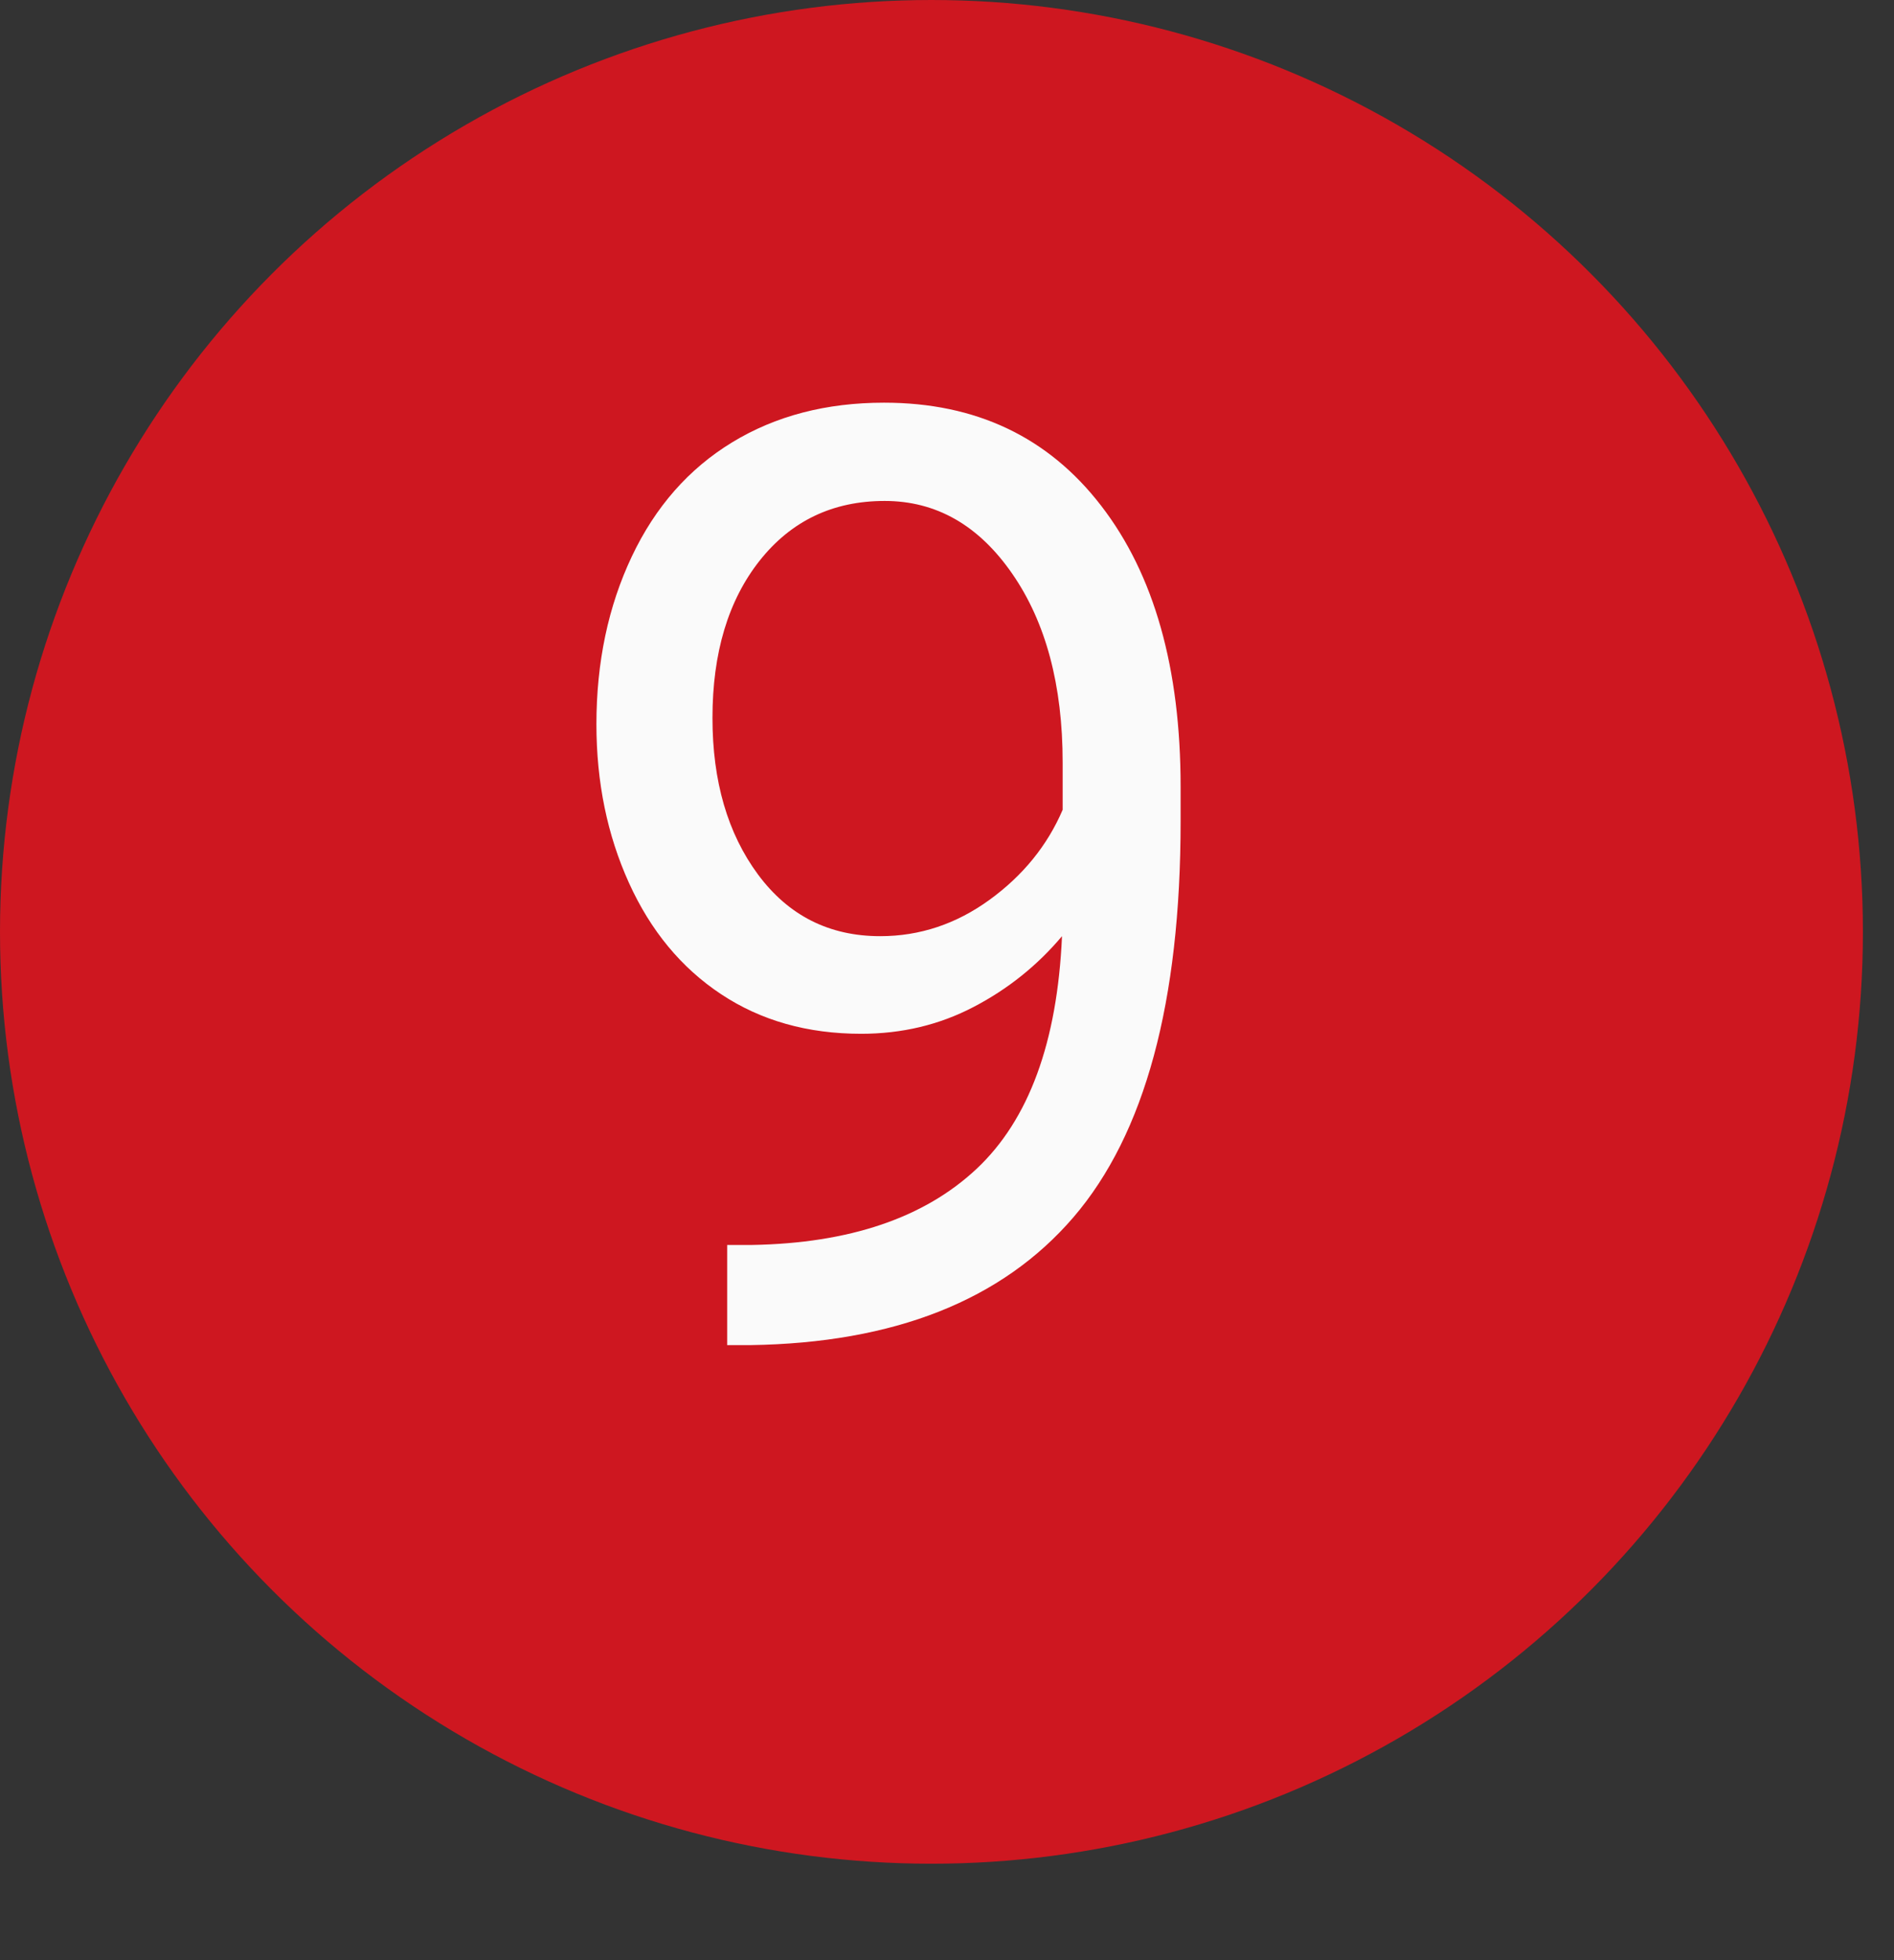 <?xml version="1.0" encoding="UTF-8" standalone="no"?><!DOCTYPE svg PUBLIC "-//W3C//DTD SVG 1.1//EN" "http://www.w3.org/Graphics/SVG/1.1/DTD/svg11.dtd"><svg width="100%" height="100%" viewBox="0 0 29 30" version="1.1" xmlns="http://www.w3.org/2000/svg" xmlns:xlink="http://www.w3.org/1999/xlink" xml:space="preserve" xmlns:serif="http://www.serif.com/" style="fill-rule:evenodd;clip-rule:evenodd;stroke-linejoin:round;stroke-miterlimit:2;"><rect x="0" y="0" width="29" height="30" fill="#333333" stroke="none"/><rect id="ArtBoard2" x="0" y="0" width="29" height="29.008" style="fill:none;"/><g><circle cx="14.262" cy="14.262" r="14.262" style="fill:#ce1720;"/><path d="M16.261,14.328c-0.378,0.449 -0.829,0.81 -1.353,1.083c-0.524,0.274 -1.098,0.411 -1.723,0.411c-0.821,0 -1.535,-0.202 -2.144,-0.606c-0.609,-0.403 -1.079,-0.972 -1.411,-1.704c-0.332,-0.732 -0.498,-1.541 -0.498,-2.427c0,-0.95 0.181,-1.806 0.542,-2.568c0.361,-0.762 0.874,-1.344 1.538,-1.748c0.664,-0.404 1.439,-0.606 2.324,-0.606c1.406,0 2.515,0.526 3.325,1.578c0.811,1.051 1.216,2.485 1.216,4.301l0,0.528c0,2.767 -0.547,4.786 -1.64,6.059c-1.094,1.273 -2.745,1.926 -4.952,1.958l-0.351,0l0,-1.533l0.381,0c1.491,-0.026 2.636,-0.414 3.437,-1.164c0.801,-0.751 1.237,-1.938 1.309,-3.562Zm-2.783,0c0.605,0 1.163,-0.186 1.674,-0.557c0.511,-0.371 0.884,-0.83 1.119,-1.377l0,-0.723c0,-1.185 -0.258,-2.148 -0.772,-2.89c-0.514,-0.743 -1.165,-1.114 -1.953,-1.114c-0.794,0 -1.432,0.305 -1.914,0.913c-0.482,0.609 -0.723,1.412 -0.723,2.408c0,0.97 0.233,1.769 0.698,2.397c0.466,0.628 1.089,0.943 1.871,0.943Z" style="fill:#fafafa;fill-rule:nonzero;"/></g></svg>